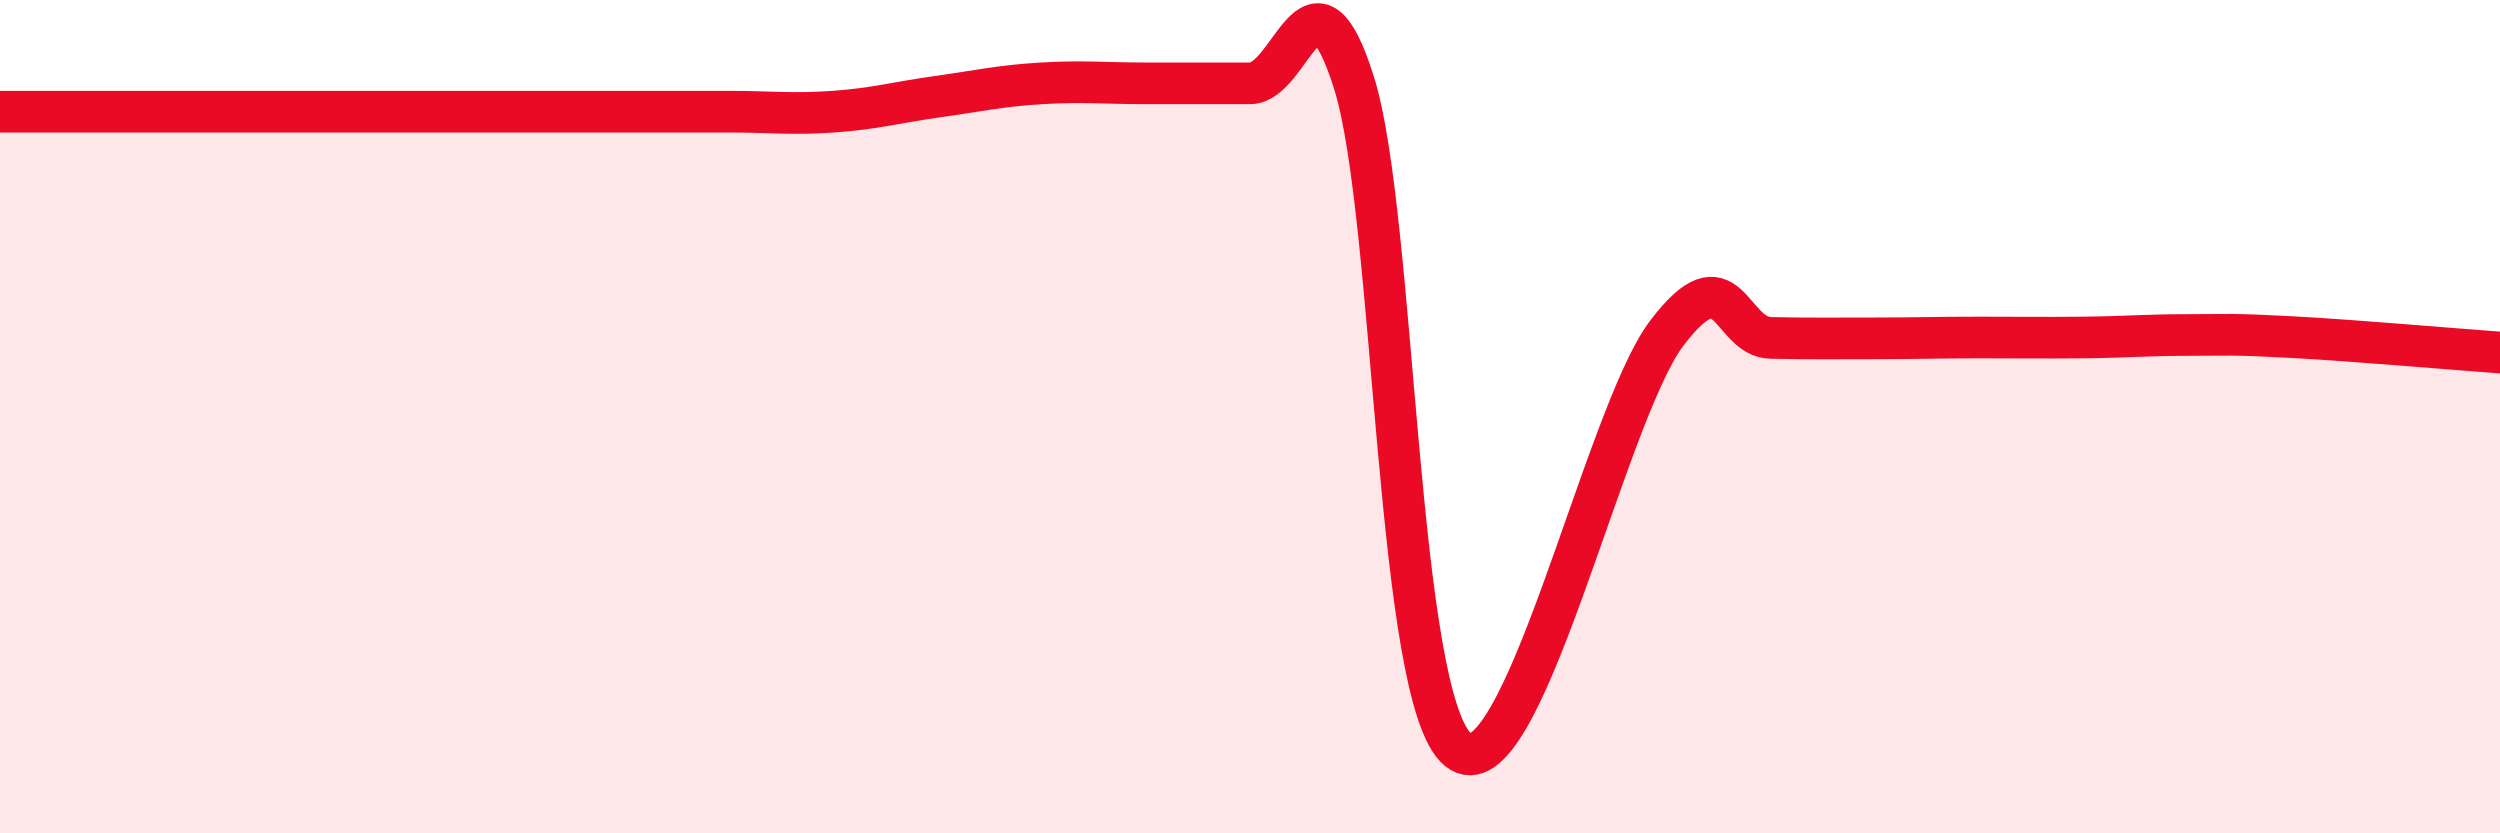 
    <svg width="60" height="20" viewBox="0 0 60 20" xmlns="http://www.w3.org/2000/svg">
      <path
        d="M 0,2.68 C 0.5,2.68 1.5,2.68 2.5,2.68 C 3.5,2.68 4,2.68 5,2.68 C 6,2.68 6.5,2.68 7.5,2.68 C 8.5,2.68 9,2.68 10,2.68 C 11,2.68 11.5,2.68 12.5,2.68 C 13.5,2.68 14,2.68 15,2.68 C 16,2.68 16.5,2.68 17.5,2.68 C 18.5,2.68 19,2.75 20,2.68 C 21,2.61 21.5,2.46 22.5,2.32 C 23.5,2.18 24,2.06 25,2 C 26,1.94 26.5,2 27.5,2 C 28.5,2 29,2 30,2 C 31,2 31.5,-1.2 32.5,2 C 33.5,5.2 33.5,16.8 35,18 C 36.5,19.2 38.5,9.98 40,8 C 41.5,6.02 41.5,8.09 42.5,8.11 C 43.5,8.13 44,8.12 45,8.12 C 46,8.12 46.5,8.1 47.5,8.1 C 48.5,8.1 49,8.11 50,8.1 C 51,8.09 51.5,8.04 52.5,8.04 C 53.5,8.04 53.5,8.01 55,8.09 C 56.5,8.17 59,8.39 60,8.46L60 20L0 20Z"
        fill="#EB0A25"
        opacity="0.1"
        stroke-linecap="round"
        stroke-linejoin="round"
      />
      <path
        d="M 0,2.68 C 0.5,2.68 1.5,2.68 2.5,2.68 C 3.5,2.68 4,2.68 5,2.68 C 6,2.68 6.5,2.68 7.5,2.68 C 8.5,2.68 9,2.68 10,2.68 C 11,2.68 11.5,2.68 12.5,2.68 C 13.5,2.68 14,2.68 15,2.68 C 16,2.68 16.5,2.68 17.5,2.68 C 18.5,2.68 19,2.75 20,2.68 C 21,2.61 21.5,2.46 22.5,2.32 C 23.5,2.18 24,2.06 25,2 C 26,1.94 26.5,2 27.5,2 C 28.5,2 29,2 30,2 C 31,2 31.5,-1.2 32.5,2 C 33.5,5.2 33.5,16.8 35,18 C 36.5,19.2 38.5,9.98 40,8 C 41.5,6.02 41.5,8.09 42.5,8.11 C 43.5,8.13 44,8.12 45,8.12 C 46,8.12 46.5,8.1 47.5,8.1 C 48.5,8.1 49,8.11 50,8.1 C 51,8.09 51.5,8.04 52.5,8.04 C 53.5,8.04 53.5,8.01 55,8.09 C 56.5,8.17 59,8.39 60,8.46"
        stroke="#EB0A25"
        stroke-width="1"
        fill="none"
        stroke-linecap="round"
        stroke-linejoin="round"
      />
    </svg>
  